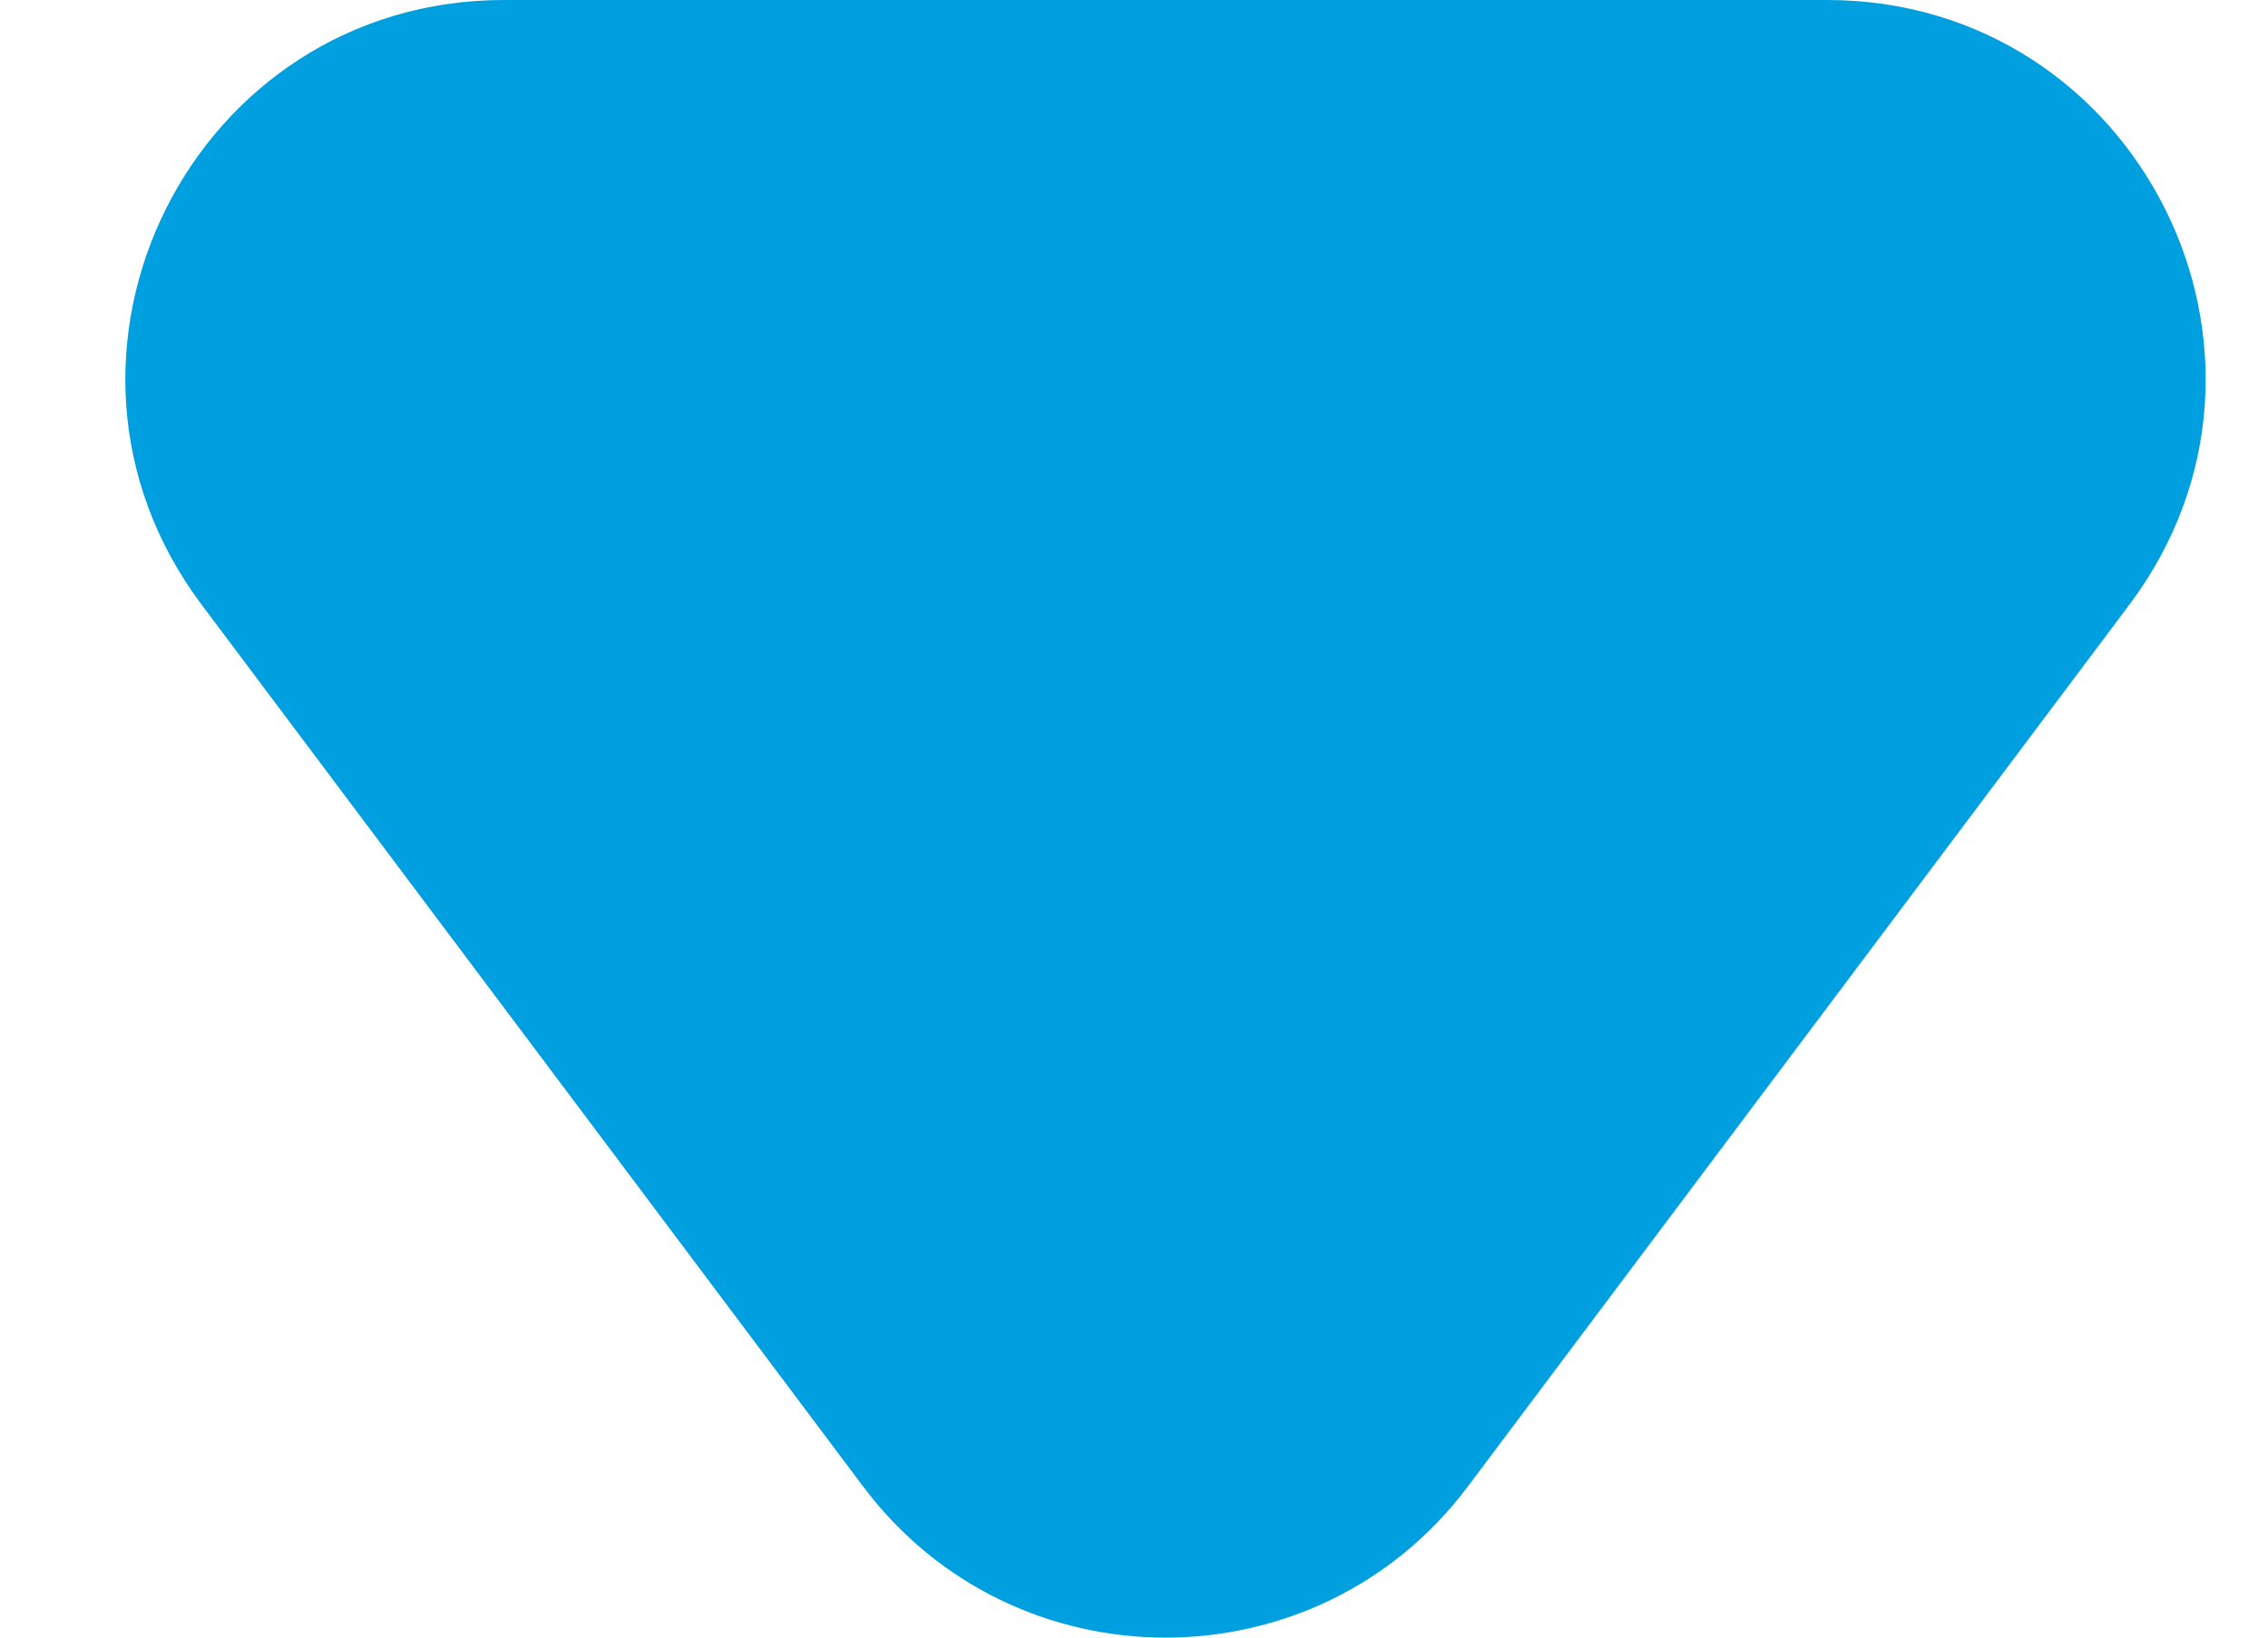 <svg width="18" height="13" viewBox="0 0 18 13" fill="none" xmlns="http://www.w3.org/2000/svg">
<path d="M6.85 11.8L1.6 4.8C0.117 2.822 1.528 0 4 0H14.5C16.972 0 18.383 2.822 16.9 4.8L11.65 11.8C10.45 13.4 8.05 13.4 6.85 11.8Z" fill="#009FDF"/>
</svg>
